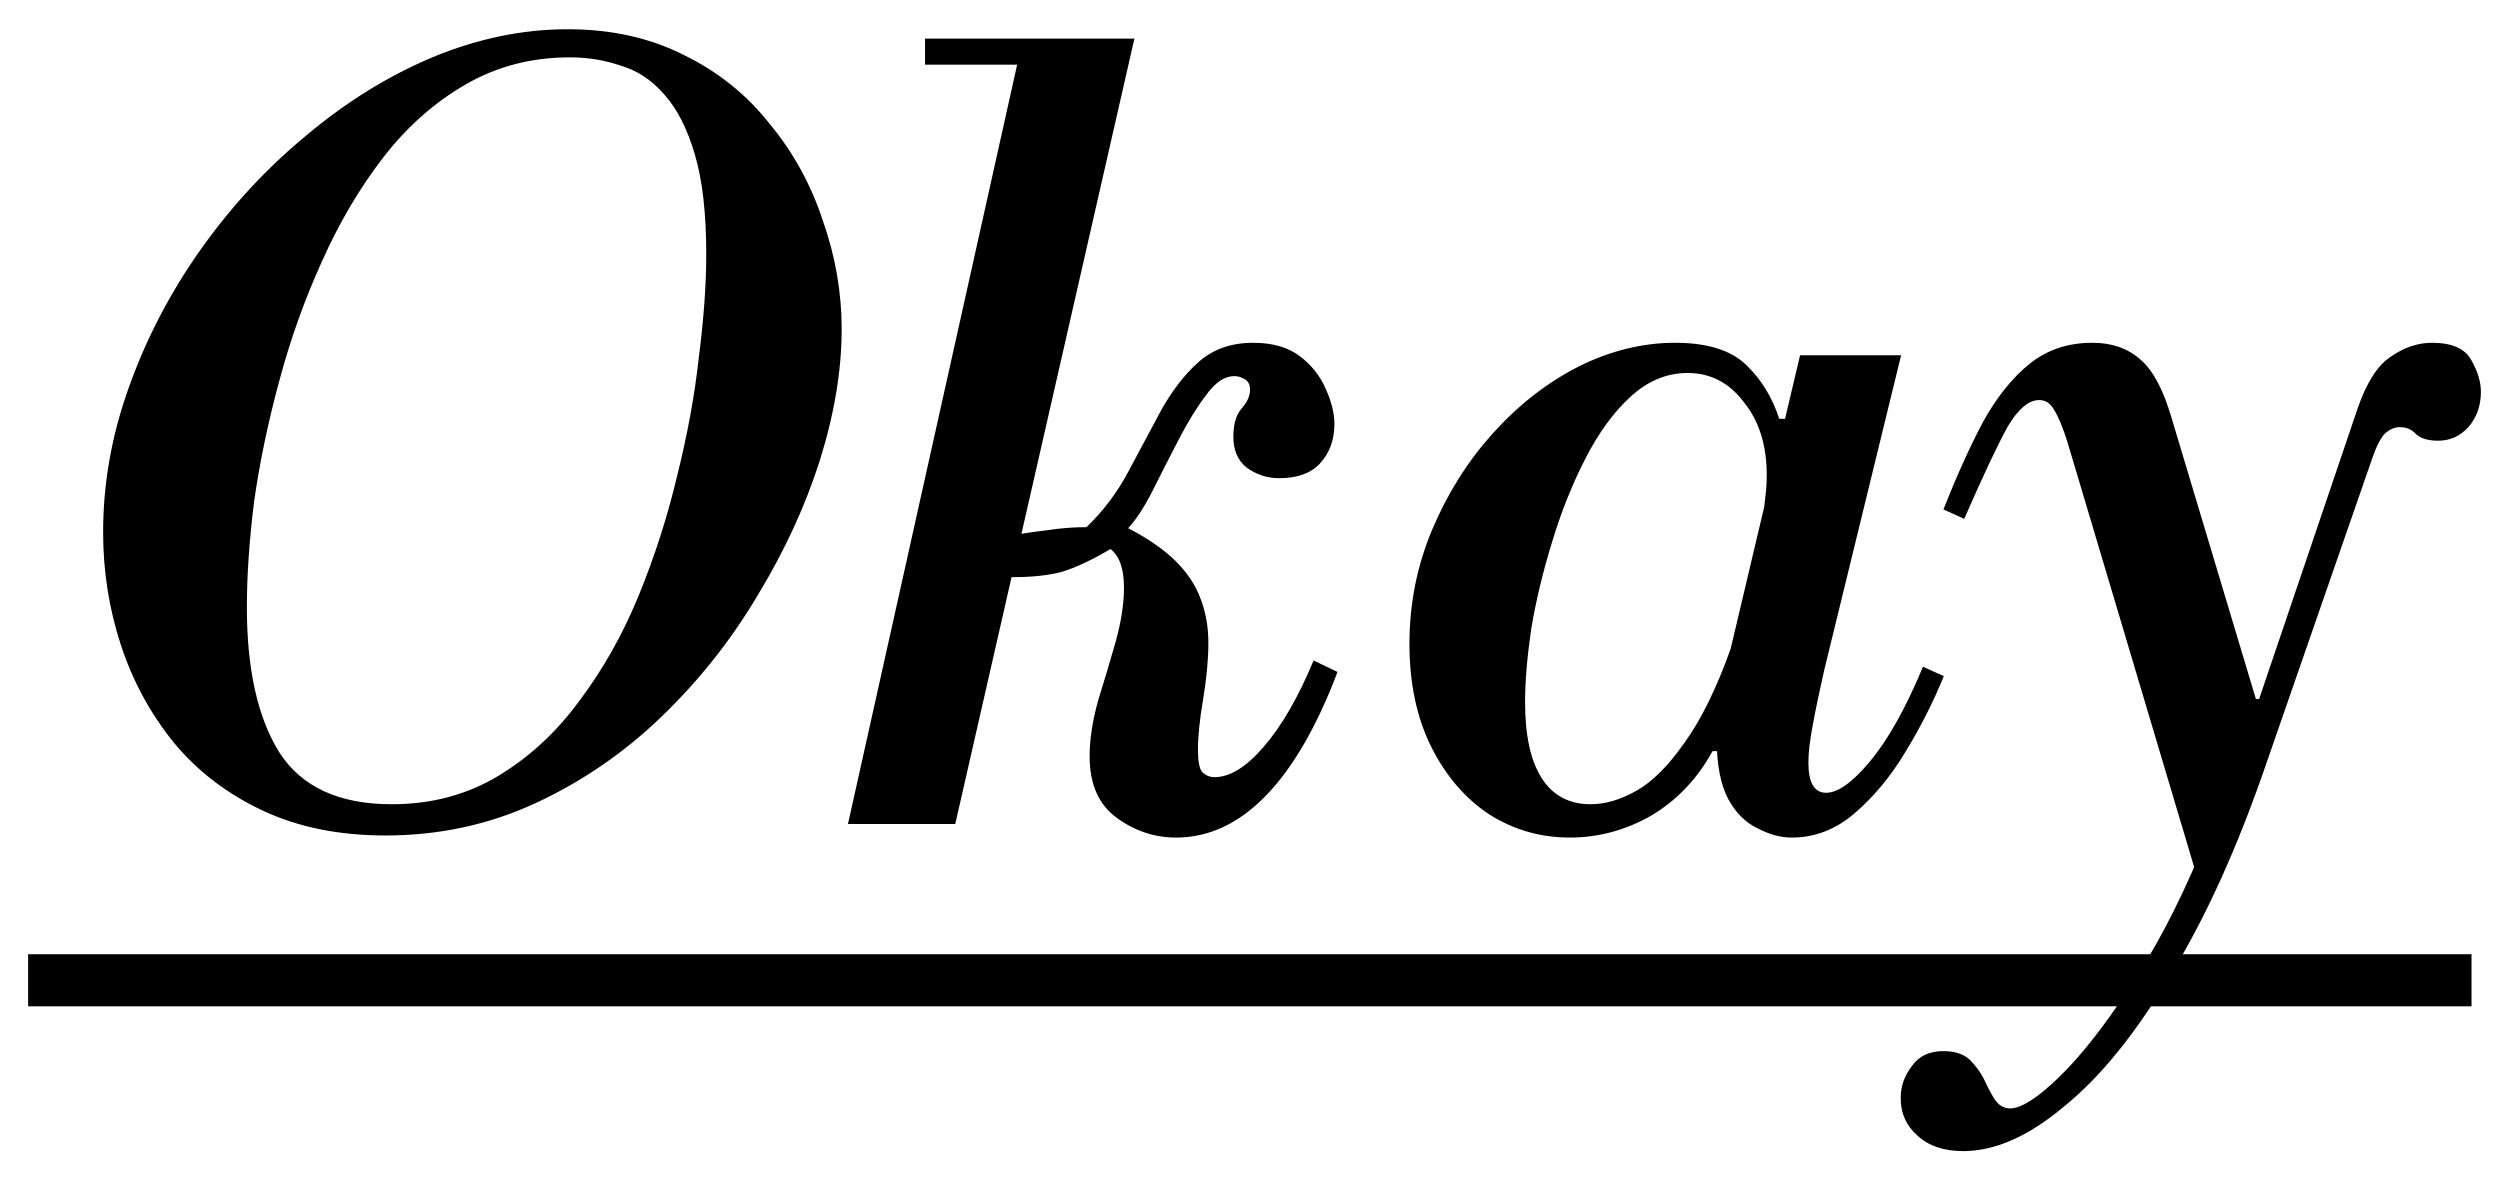 <svg width="72" height="34" viewBox="0 0 72 34" fill="none" xmlns="http://www.w3.org/2000/svg">
<path d="M11.1 24.062C9.76 24.062 8.58 23.822 7.56 23.342C6.54 22.862 5.69 22.212 5.01 21.392C4.33 20.552 3.82 19.612 3.48 18.572C3.14 17.532 2.97 16.452 2.97 15.332C2.97 13.912 3.22 12.512 3.72 11.132C4.22 9.732 4.91 8.412 5.79 7.172C6.67 5.932 7.68 4.842 8.82 3.902C9.96 2.942 11.17 2.192 12.45 1.652C13.75 1.112 15.05 0.842 16.35 0.842C17.61 0.842 18.73 1.092 19.71 1.592C20.69 2.072 21.51 2.732 22.17 3.572C22.85 4.392 23.36 5.322 23.7 6.362C24.06 7.382 24.24 8.422 24.24 9.482C24.24 10.662 24.03 11.922 23.61 13.262C23.19 14.582 22.59 15.882 21.81 17.162C21.05 18.442 20.13 19.602 19.05 20.642C17.97 21.682 16.76 22.512 15.42 23.132C14.08 23.752 12.64 24.062 11.1 24.062ZM11.28 23.162C12.42 23.162 13.44 22.892 14.34 22.352C15.24 21.812 16.02 21.092 16.68 20.192C17.36 19.292 17.93 18.282 18.39 17.162C18.85 16.042 19.22 14.892 19.5 13.712C19.8 12.512 20.01 11.362 20.13 10.262C20.27 9.162 20.34 8.182 20.34 7.322C20.34 6.142 20.23 5.182 20.01 4.442C19.79 3.702 19.5 3.132 19.14 2.732C18.78 2.312 18.36 2.032 17.88 1.892C17.42 1.732 16.93 1.652 16.41 1.652C15.31 1.652 14.31 1.912 13.41 2.432C12.51 2.952 11.72 3.652 11.04 4.532C10.36 5.412 9.77 6.412 9.27 7.532C8.77 8.632 8.36 9.782 8.04 10.982C7.72 12.162 7.48 13.312 7.32 14.432C7.18 15.552 7.11 16.572 7.11 17.492C7.11 19.272 7.42 20.662 8.04 21.662C8.68 22.662 9.76 23.162 11.28 23.162ZM24.421 23.732L29.461 1.112H32.671L27.511 23.732H24.421ZM33.871 24.122C33.251 24.122 32.681 23.932 32.161 23.552C31.641 23.172 31.381 22.582 31.381 21.782C31.381 21.302 31.461 20.772 31.621 20.192C31.801 19.612 31.971 19.042 32.131 18.482C32.291 17.902 32.371 17.382 32.371 16.922C32.371 16.382 32.241 16.012 31.981 15.812C31.441 16.132 30.971 16.352 30.571 16.472C30.191 16.572 29.721 16.622 29.161 16.622C29.061 16.622 28.971 16.622 28.891 16.622C28.831 16.602 28.741 16.582 28.621 16.562L28.831 15.482C29.331 15.382 29.771 15.312 30.151 15.272C30.531 15.212 30.911 15.182 31.291 15.182C31.771 14.722 32.171 14.192 32.491 13.592C32.811 12.992 33.121 12.412 33.421 11.852C33.741 11.272 34.101 10.802 34.501 10.442C34.921 10.062 35.451 9.872 36.091 9.872C36.651 9.872 37.101 10.002 37.441 10.262C37.781 10.522 38.031 10.842 38.191 11.222C38.351 11.582 38.431 11.912 38.431 12.212C38.431 12.672 38.291 13.052 38.011 13.352C37.751 13.632 37.361 13.772 36.841 13.772C36.501 13.772 36.191 13.672 35.911 13.472C35.651 13.272 35.521 12.972 35.521 12.572C35.521 12.212 35.601 11.942 35.761 11.762C35.921 11.582 36.001 11.402 36.001 11.222C36.001 11.082 35.951 10.982 35.851 10.922C35.751 10.862 35.651 10.832 35.551 10.832C35.271 10.832 35.001 11.012 34.741 11.372C34.481 11.712 34.221 12.132 33.961 12.632C33.701 13.132 33.451 13.622 33.211 14.102C32.971 14.582 32.731 14.952 32.491 15.212C33.071 15.512 33.531 15.832 33.871 16.172C34.211 16.512 34.451 16.882 34.591 17.282C34.731 17.662 34.801 18.072 34.801 18.512C34.801 18.992 34.751 19.532 34.651 20.132C34.551 20.712 34.501 21.202 34.501 21.602C34.501 21.922 34.541 22.132 34.621 22.232C34.721 22.332 34.841 22.382 34.981 22.382C35.421 22.382 35.891 22.092 36.391 21.512C36.911 20.912 37.391 20.082 37.831 19.022L38.521 19.352C37.921 20.932 37.231 22.122 36.451 22.922C35.671 23.722 34.811 24.122 33.871 24.122ZM26.641 1.862V1.112H32.311V1.862H26.641ZM45.212 24.122C44.372 24.122 43.602 23.902 42.902 23.462C42.202 23.002 41.642 22.352 41.222 21.512C40.802 20.672 40.592 19.682 40.592 18.542C40.592 17.382 40.812 16.282 41.252 15.242C41.692 14.202 42.272 13.282 42.992 12.482C43.732 11.662 44.552 11.022 45.452 10.562C46.372 10.102 47.302 9.872 48.242 9.872C49.162 9.872 49.842 10.082 50.282 10.502C50.722 10.922 51.042 11.442 51.242 12.062H51.422L50.792 14.792C50.812 14.572 50.832 14.382 50.852 14.222C50.872 14.062 50.882 13.882 50.882 13.682C50.882 12.822 50.662 12.122 50.222 11.582C49.802 11.022 49.262 10.742 48.602 10.742C48.002 10.742 47.452 10.972 46.952 11.432C46.472 11.872 46.042 12.462 45.662 13.202C45.282 13.942 44.962 14.742 44.702 15.602C44.442 16.442 44.242 17.272 44.102 18.092C43.982 18.912 43.922 19.622 43.922 20.222C43.922 21.182 44.082 21.912 44.402 22.412C44.722 22.912 45.192 23.162 45.812 23.162C46.232 23.162 46.672 23.032 47.132 22.772C47.592 22.512 48.052 22.052 48.512 21.392C48.992 20.732 49.442 19.812 49.862 18.632L49.502 21.632H49.322C48.882 22.432 48.292 23.052 47.552 23.492C46.812 23.912 46.032 24.122 45.212 24.122ZM51.602 24.122C51.282 24.122 50.952 24.032 50.612 23.852C50.272 23.692 49.992 23.412 49.772 23.012C49.552 22.592 49.442 22.022 49.442 21.302C49.442 21.002 49.462 20.672 49.502 20.312C49.562 19.952 49.642 19.552 49.742 19.112L51.842 10.232H54.752L52.532 19.322C52.392 19.942 52.282 20.472 52.202 20.912C52.122 21.332 52.082 21.682 52.082 21.962C52.082 22.542 52.252 22.832 52.592 22.832C52.932 22.832 53.352 22.532 53.852 21.932C54.372 21.312 54.882 20.402 55.382 19.202L55.982 19.472C55.682 20.212 55.312 20.942 54.872 21.662C54.452 22.362 53.962 22.952 53.402 23.432C52.862 23.892 52.262 24.122 51.602 24.122ZM56.54 33.152C55.98 33.152 55.54 33.002 55.22 32.702C54.9 32.422 54.74 32.062 54.74 31.622C54.74 31.282 54.85 30.972 55.07 30.692C55.27 30.412 55.57 30.272 55.97 30.272C56.29 30.272 56.54 30.352 56.72 30.512C56.9 30.692 57.04 30.882 57.14 31.082C57.24 31.302 57.34 31.492 57.44 31.652C57.56 31.832 57.71 31.922 57.89 31.922C58.21 31.922 58.68 31.622 59.3 31.022C59.92 30.422 60.59 29.572 61.31 28.472C62.05 27.372 62.73 26.082 63.35 24.602L64.31 22.352L67.91 11.732C68.17 10.992 68.49 10.502 68.87 10.262C69.25 10.002 69.64 9.872 70.04 9.872C70.62 9.872 71 10.042 71.18 10.382C71.36 10.702 71.45 11.002 71.45 11.282C71.45 11.682 71.33 12.022 71.09 12.302C70.85 12.562 70.56 12.692 70.22 12.692C69.94 12.692 69.73 12.632 69.59 12.512C69.47 12.372 69.31 12.302 69.11 12.302C68.97 12.302 68.83 12.362 68.69 12.482C68.57 12.602 68.45 12.832 68.33 13.172L65.3 21.902C64.46 24.362 63.53 26.422 62.51 28.082C61.51 29.762 60.49 31.022 59.45 31.862C58.43 32.722 57.46 33.152 56.54 33.152ZM63.26 25.202L59.54 12.722C59.4 12.282 59.27 11.972 59.15 11.792C59.05 11.612 58.91 11.522 58.73 11.522C58.43 11.522 58.13 11.772 57.83 12.272C57.55 12.772 57.13 13.662 56.57 14.942L55.97 14.672C56.35 13.712 56.73 12.872 57.11 12.152C57.51 11.432 57.96 10.872 58.46 10.472C58.96 10.072 59.56 9.872 60.26 9.872C60.82 9.872 61.28 10.032 61.64 10.352C62 10.652 62.3 11.212 62.54 12.032L64.97 20.132H65.09L65.36 21.272L63.26 25.202Z" fill="black"/>
<path d="M0.81 27.482H71.18V28.982H0.81V27.482Z" fill="black"/>
</svg>
